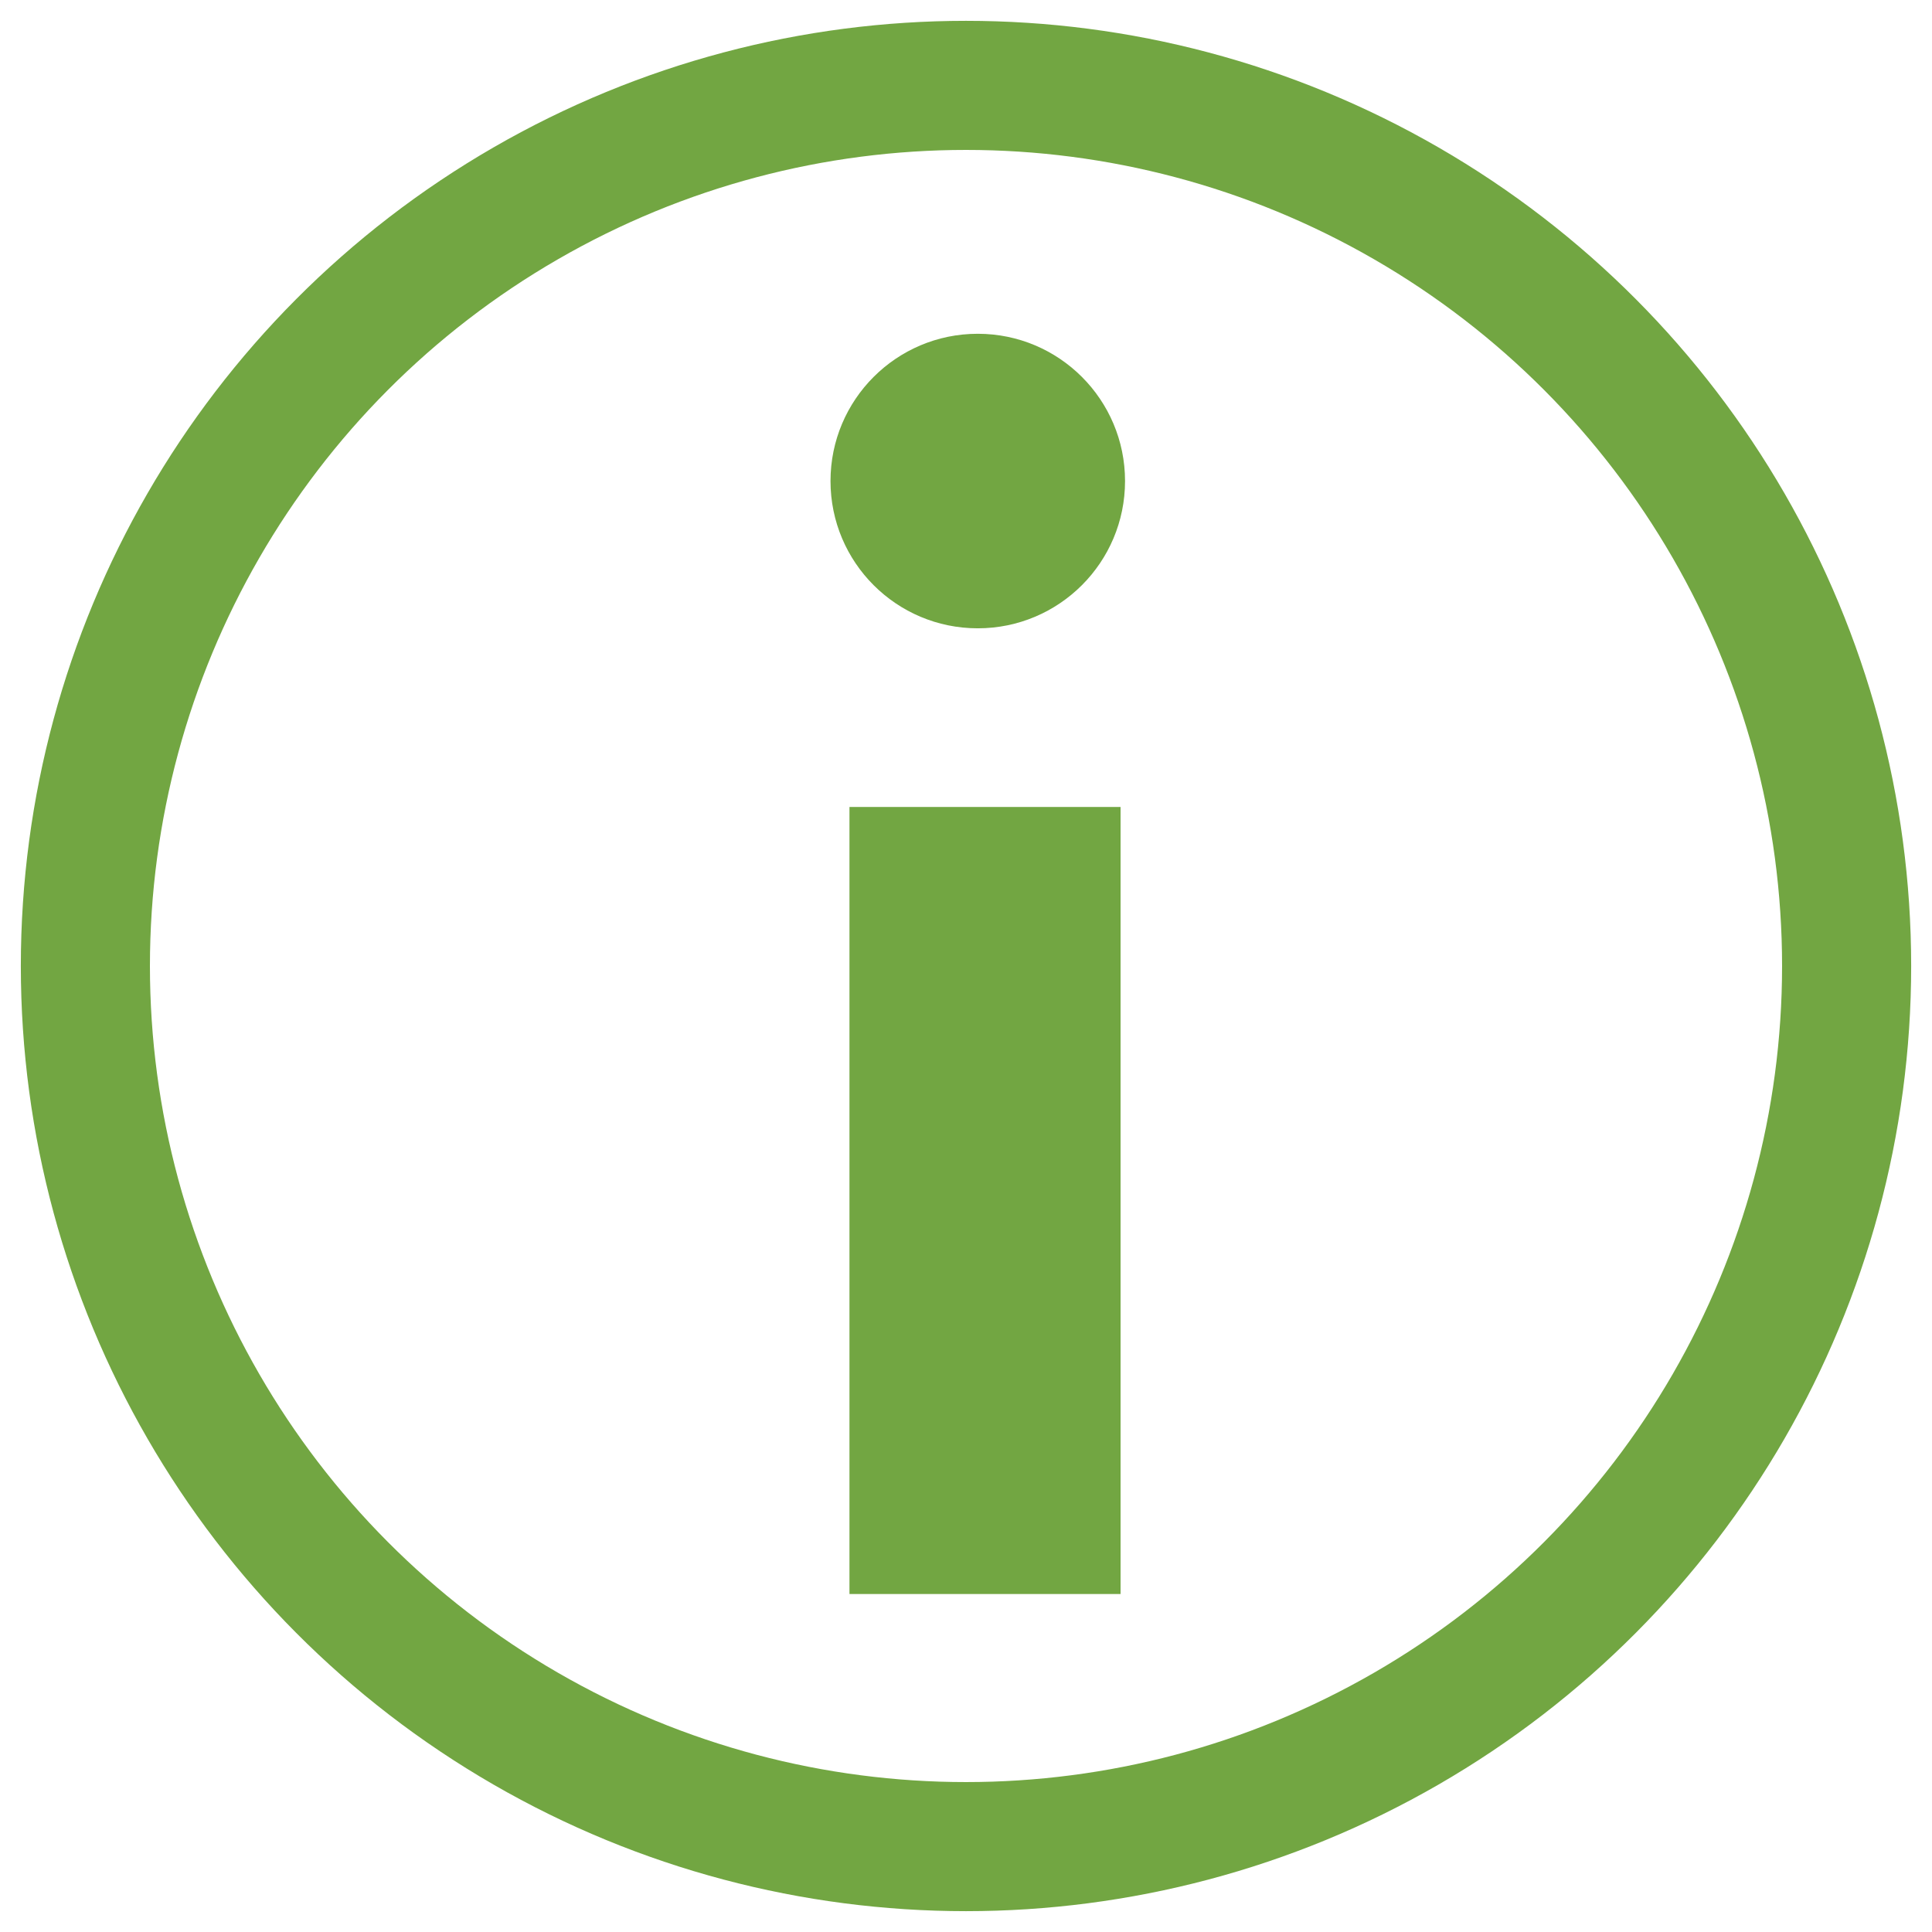 <?xml version="1.0" encoding="UTF-8" standalone="no"?>
<!-- Created with Inkscape (http://www.inkscape.org/) -->

<svg
   xmlns:dc="http://purl.org/dc/elements/1.1/"
   xmlns:cc="http://creativecommons.org/ns#"
   xmlns:rdf="http://www.w3.org/1999/02/22-rdf-syntax-ns#"
   xmlns:svg="http://www.w3.org/2000/svg"
   xmlns="http://www.w3.org/2000/svg"
   xmlns:sodipodi="http://sodipodi.sourceforge.net/DTD/sodipodi-0.dtd"
   xmlns:inkscape="http://www.inkscape.org/namespaces/inkscape"
   width="149.662mm"
   height="149.662mm"
   viewBox="0 0 149.662 149.662"
   version="1.1"
   id="svg4860"
   inkscape:version="0.92.4 (5da689c313, 2019-01-14)"
   sodipodi:docname="Info_icon1.svg">
  <defs
     id="defs4854" />
  <sodipodi:namedview
     id="base"
     pagecolor="#ffffff"
     bordercolor="#666666"
     borderopacity="1.0"
     inkscape:pageopacity="0.0"
     inkscape:pageshadow="2"
     inkscape:zoom="0.70737049"
     inkscape:cx="174.00048"
     inkscape:cy="268.5469"
     inkscape:document-units="mm"
     inkscape:current-layer="layer1"
     showgrid="false"
     inkscape:window-width="1600"
     inkscape:window-height="837"
     inkscape:window-x="-8"
     inkscape:window-y="-8"
     inkscape:window-maximized="1"
     inkscape:pagecheckerboard="true"
     inkscape:showpageshadow="true"
     scale-x="1"
     fit-margin-top="0"
     fit-margin-left="0"
     fit-margin-right="0"
     fit-margin-bottom="0" />
  <g
     inkscape:label="Ebene 1"
     inkscape:groupmode="layer"
     id="layer1"
     transform="translate(-31.758,-58.883)">
    <circle
       style="opacity:1;fill:none;fill-opacity:1;stroke:#72a642;stroke-width:10;stroke-linejoin:round;stroke-miterlimit:4;stroke-dasharray:none;stroke-opacity:1"
       id="path4785"
       cx="106.589"
       cy="133.714"
       r="68.217" />
    <path
       style="fill:none;fill-opacity:1;stroke:#72a642;stroke-width:21;stroke-linecap:butt;stroke-linejoin:miter;stroke-miterlimit:4;stroke-dasharray:none;stroke-opacity:1"
       d="m 108.062,121.395 v 60.968 z"
       id="path9606"
       inkscape:connector-curvature="0"
       sodipodi:nodetypes="ccc" />
    <circle
       style="opacity:1;fill:#72a642;fill-opacity:1;stroke:none;stroke-width:35.419;stroke-linejoin:round;stroke-miterlimit:4;stroke-dasharray:none;stroke-opacity:1"
       id="path9610"
       cx="107.501"
       cy="96.147"
       r="11.408" />
  </g>
</svg>
